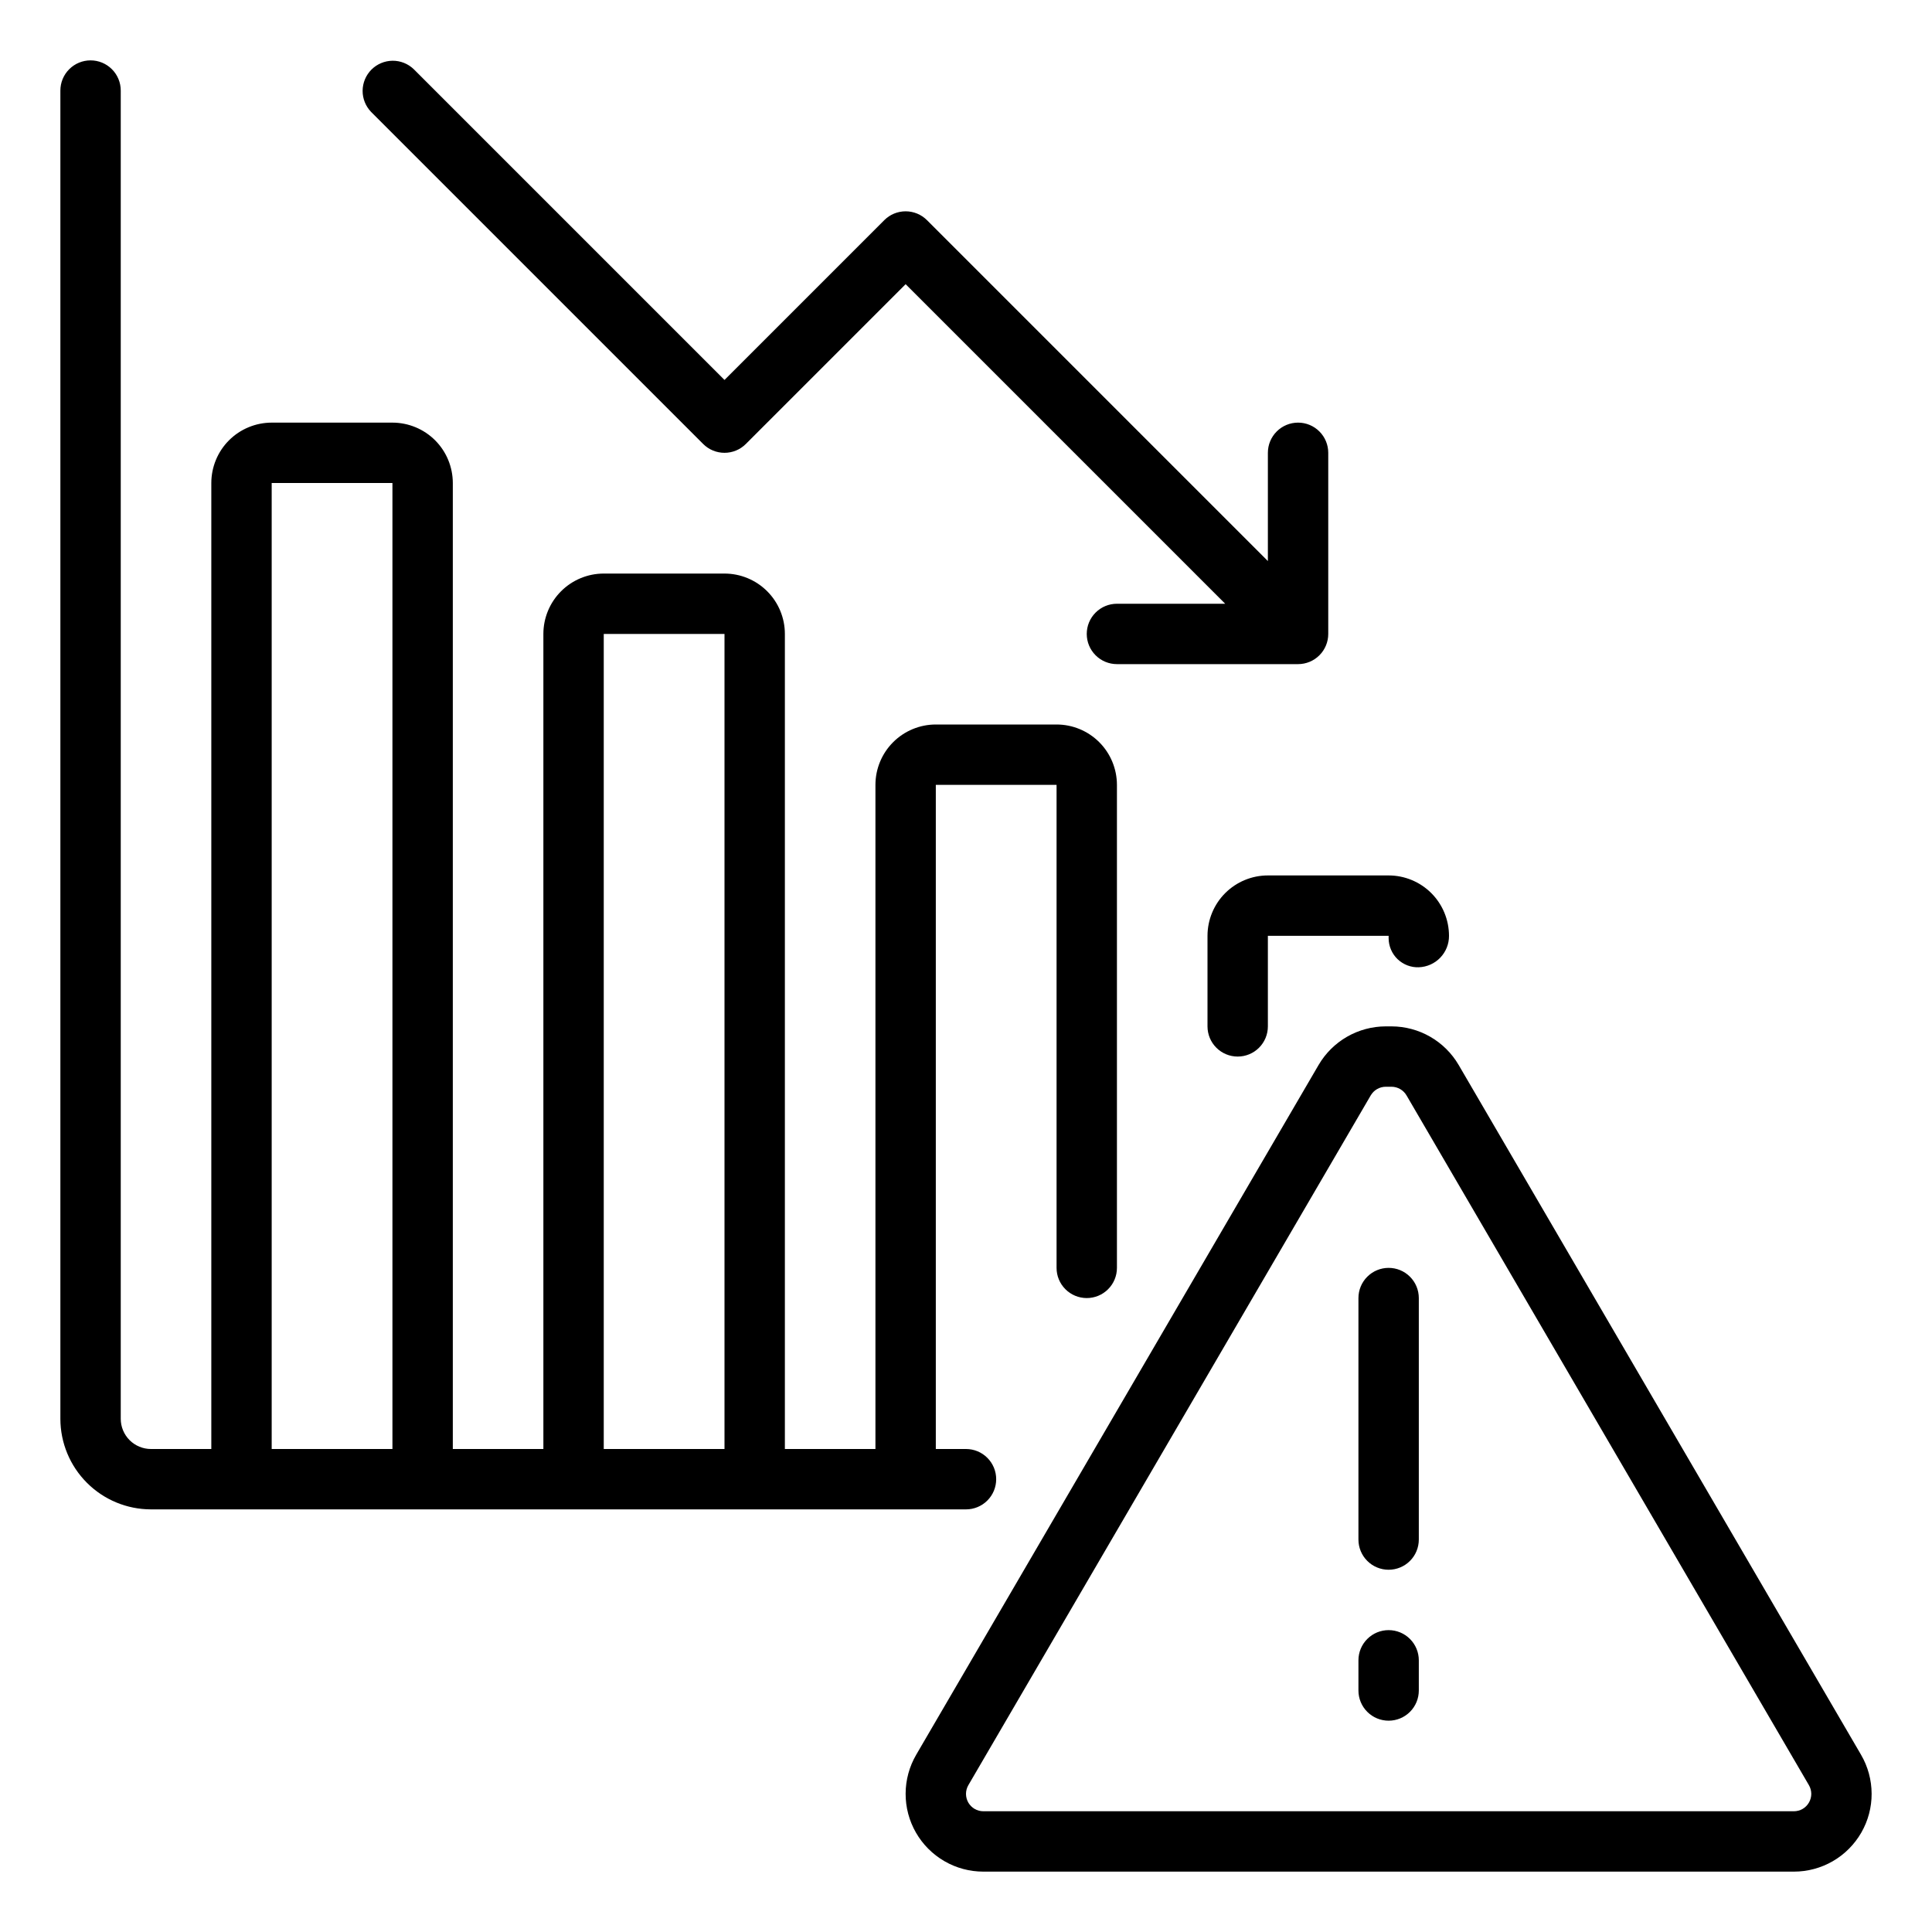 <svg width="64" height="64" viewBox="0 0 64 64" fill="none" xmlns="http://www.w3.org/2000/svg">
<path d="M33 49C33 48.735 32.895 48.48 32.707 48.293C32.52 48.105 32.265 48 32 48H31V26H35V42C35 42.265 35.105 42.52 35.293 42.707C35.48 42.895 35.735 43 36 43C36.265 43 36.52 42.895 36.707 42.707C36.895 42.52 37 42.265 37 42V26C36.999 25.47 36.789 24.961 36.414 24.586C36.039 24.211 35.53 24 35 24H31C30.47 24 29.961 24.211 29.586 24.586C29.211 24.961 29 25.47 29 26V48H26V21C26 20.47 25.789 19.961 25.414 19.586C25.039 19.211 24.53 19 24 19H20C19.47 19 18.961 19.211 18.586 19.586C18.211 19.961 18 20.47 18 21V48H15V16C14.999 15.47 14.789 14.961 14.414 14.586C14.039 14.211 13.53 14.001 13 14H9C8.47 14.001 7.961 14.211 7.586 14.586C7.211 14.961 7.001 15.47 7 16V48H5C4.735 48 4.481 47.894 4.293 47.707C4.106 47.519 4 47.265 4 47V3C4 2.735 3.895 2.48 3.707 2.293C3.52 2.105 3.265 2 3 2C2.735 2 2.48 2.105 2.293 2.293C2.105 2.48 2 2.735 2 3V47C2.001 47.795 2.317 48.558 2.88 49.12C3.442 49.683 4.205 49.999 5 50H32C32.265 50 32.52 49.895 32.707 49.707C32.895 49.52 33 49.265 33 49ZM13 48H9V16H13V48ZM24 48H20V21H24V48ZM12.293 3.707C12.111 3.518 12.01 3.266 12.012 3.004C12.015 2.741 12.12 2.491 12.305 2.305C12.491 2.12 12.741 2.015 13.004 2.012C13.266 2.01 13.518 2.111 13.707 2.293L24 12.586L29.293 7.293C29.386 7.2 29.496 7.126 29.617 7.076C29.739 7.026 29.869 7 30 7C30.131 7 30.261 7.026 30.383 7.076C30.504 7.126 30.614 7.2 30.707 7.293L42 18.586V15C42 14.735 42.105 14.48 42.293 14.293C42.48 14.105 42.735 14 43 14C43.265 14 43.52 14.105 43.707 14.293C43.895 14.48 44 14.735 44 15V21C44 21.265 43.895 21.52 43.707 21.707C43.52 21.895 43.265 22 43 22H37C36.735 22 36.48 21.895 36.293 21.707C36.105 21.52 36 21.265 36 21C36 20.735 36.105 20.48 36.293 20.293C36.48 20.105 36.735 20 37 20H40.586L30 9.414L24.707 14.707C24.614 14.8 24.504 14.874 24.383 14.924C24.261 14.974 24.131 15 24 15C23.869 15 23.739 14.974 23.617 14.924C23.496 14.874 23.386 14.8 23.293 14.707L12.293 3.707ZM42 29H46C46.53 29 47.039 29.211 47.414 29.586C47.789 29.961 47.999 30.47 48 31C48.002 31.27 47.898 31.529 47.711 31.724C47.525 31.918 47.27 32.032 47 32.042C46.871 32.047 46.742 32.025 46.621 31.979C46.501 31.933 46.391 31.863 46.297 31.774C46.204 31.685 46.13 31.578 46.079 31.459C46.028 31.34 46.001 31.213 46 31.084V31H42V34C42 34.265 41.895 34.52 41.707 34.707C41.52 34.895 41.265 35 41 35C40.735 35 40.48 34.895 40.293 34.707C40.105 34.52 40 34.265 40 34V31C40.001 30.47 40.211 29.961 40.586 29.586C40.961 29.211 41.47 29 42 29ZM61.649 58.128L48.319 35.277C48.092 34.889 47.767 34.567 47.377 34.343C46.987 34.119 46.545 34.001 46.096 34H45.904C45.455 34.001 45.013 34.119 44.623 34.343C44.233 34.567 43.908 34.889 43.681 35.277L30.35 58.129C30.122 58.521 30.001 58.965 30 59.418C29.998 59.871 30.117 60.316 30.342 60.708C30.568 61.101 30.893 61.427 31.285 61.654C31.677 61.881 32.121 62 32.574 62H59.426C59.879 62 60.324 61.88 60.715 61.654C61.107 61.427 61.432 61.1 61.658 60.708C61.884 60.315 62.002 59.87 62 59.417C61.998 58.964 61.878 58.52 61.649 58.128ZM59.426 60H32.574C32.473 60 32.374 59.973 32.287 59.923C32.199 59.872 32.127 59.799 32.076 59.712C32.026 59.624 32 59.525 32 59.424C32 59.323 32.027 59.224 32.078 59.136L45.408 36.285C45.459 36.199 45.531 36.127 45.618 36.077C45.705 36.027 45.804 36 45.904 36H46.096C46.196 36 46.295 36.027 46.382 36.077C46.469 36.127 46.541 36.199 46.592 36.285L59.922 59.135C59.973 59.222 60 59.322 60.001 59.423C60.001 59.524 59.975 59.623 59.924 59.711C59.874 59.799 59.801 59.872 59.714 59.923C59.626 59.973 59.527 60 59.426 60ZM47 43V51C47 51.265 46.895 51.52 46.707 51.707C46.52 51.895 46.265 52 46 52C45.735 52 45.48 51.895 45.293 51.707C45.105 51.52 45 51.265 45 51V43C45 42.735 45.105 42.48 45.293 42.293C45.48 42.105 45.735 42 46 42C46.265 42 46.52 42.105 46.707 42.293C46.895 42.48 47 42.735 47 43ZM47 55V56C47 56.265 46.895 56.52 46.707 56.707C46.52 56.895 46.265 57 46 57C45.735 57 45.48 56.895 45.293 56.707C45.105 56.52 45 56.265 45 56V55C45 54.735 45.105 54.48 45.293 54.293C45.48 54.105 45.735 54 46 54C46.265 54 46.52 54.105 46.707 54.293C46.895 54.48 47 54.735 47 55Z" fill="#000000"/>
</svg>
